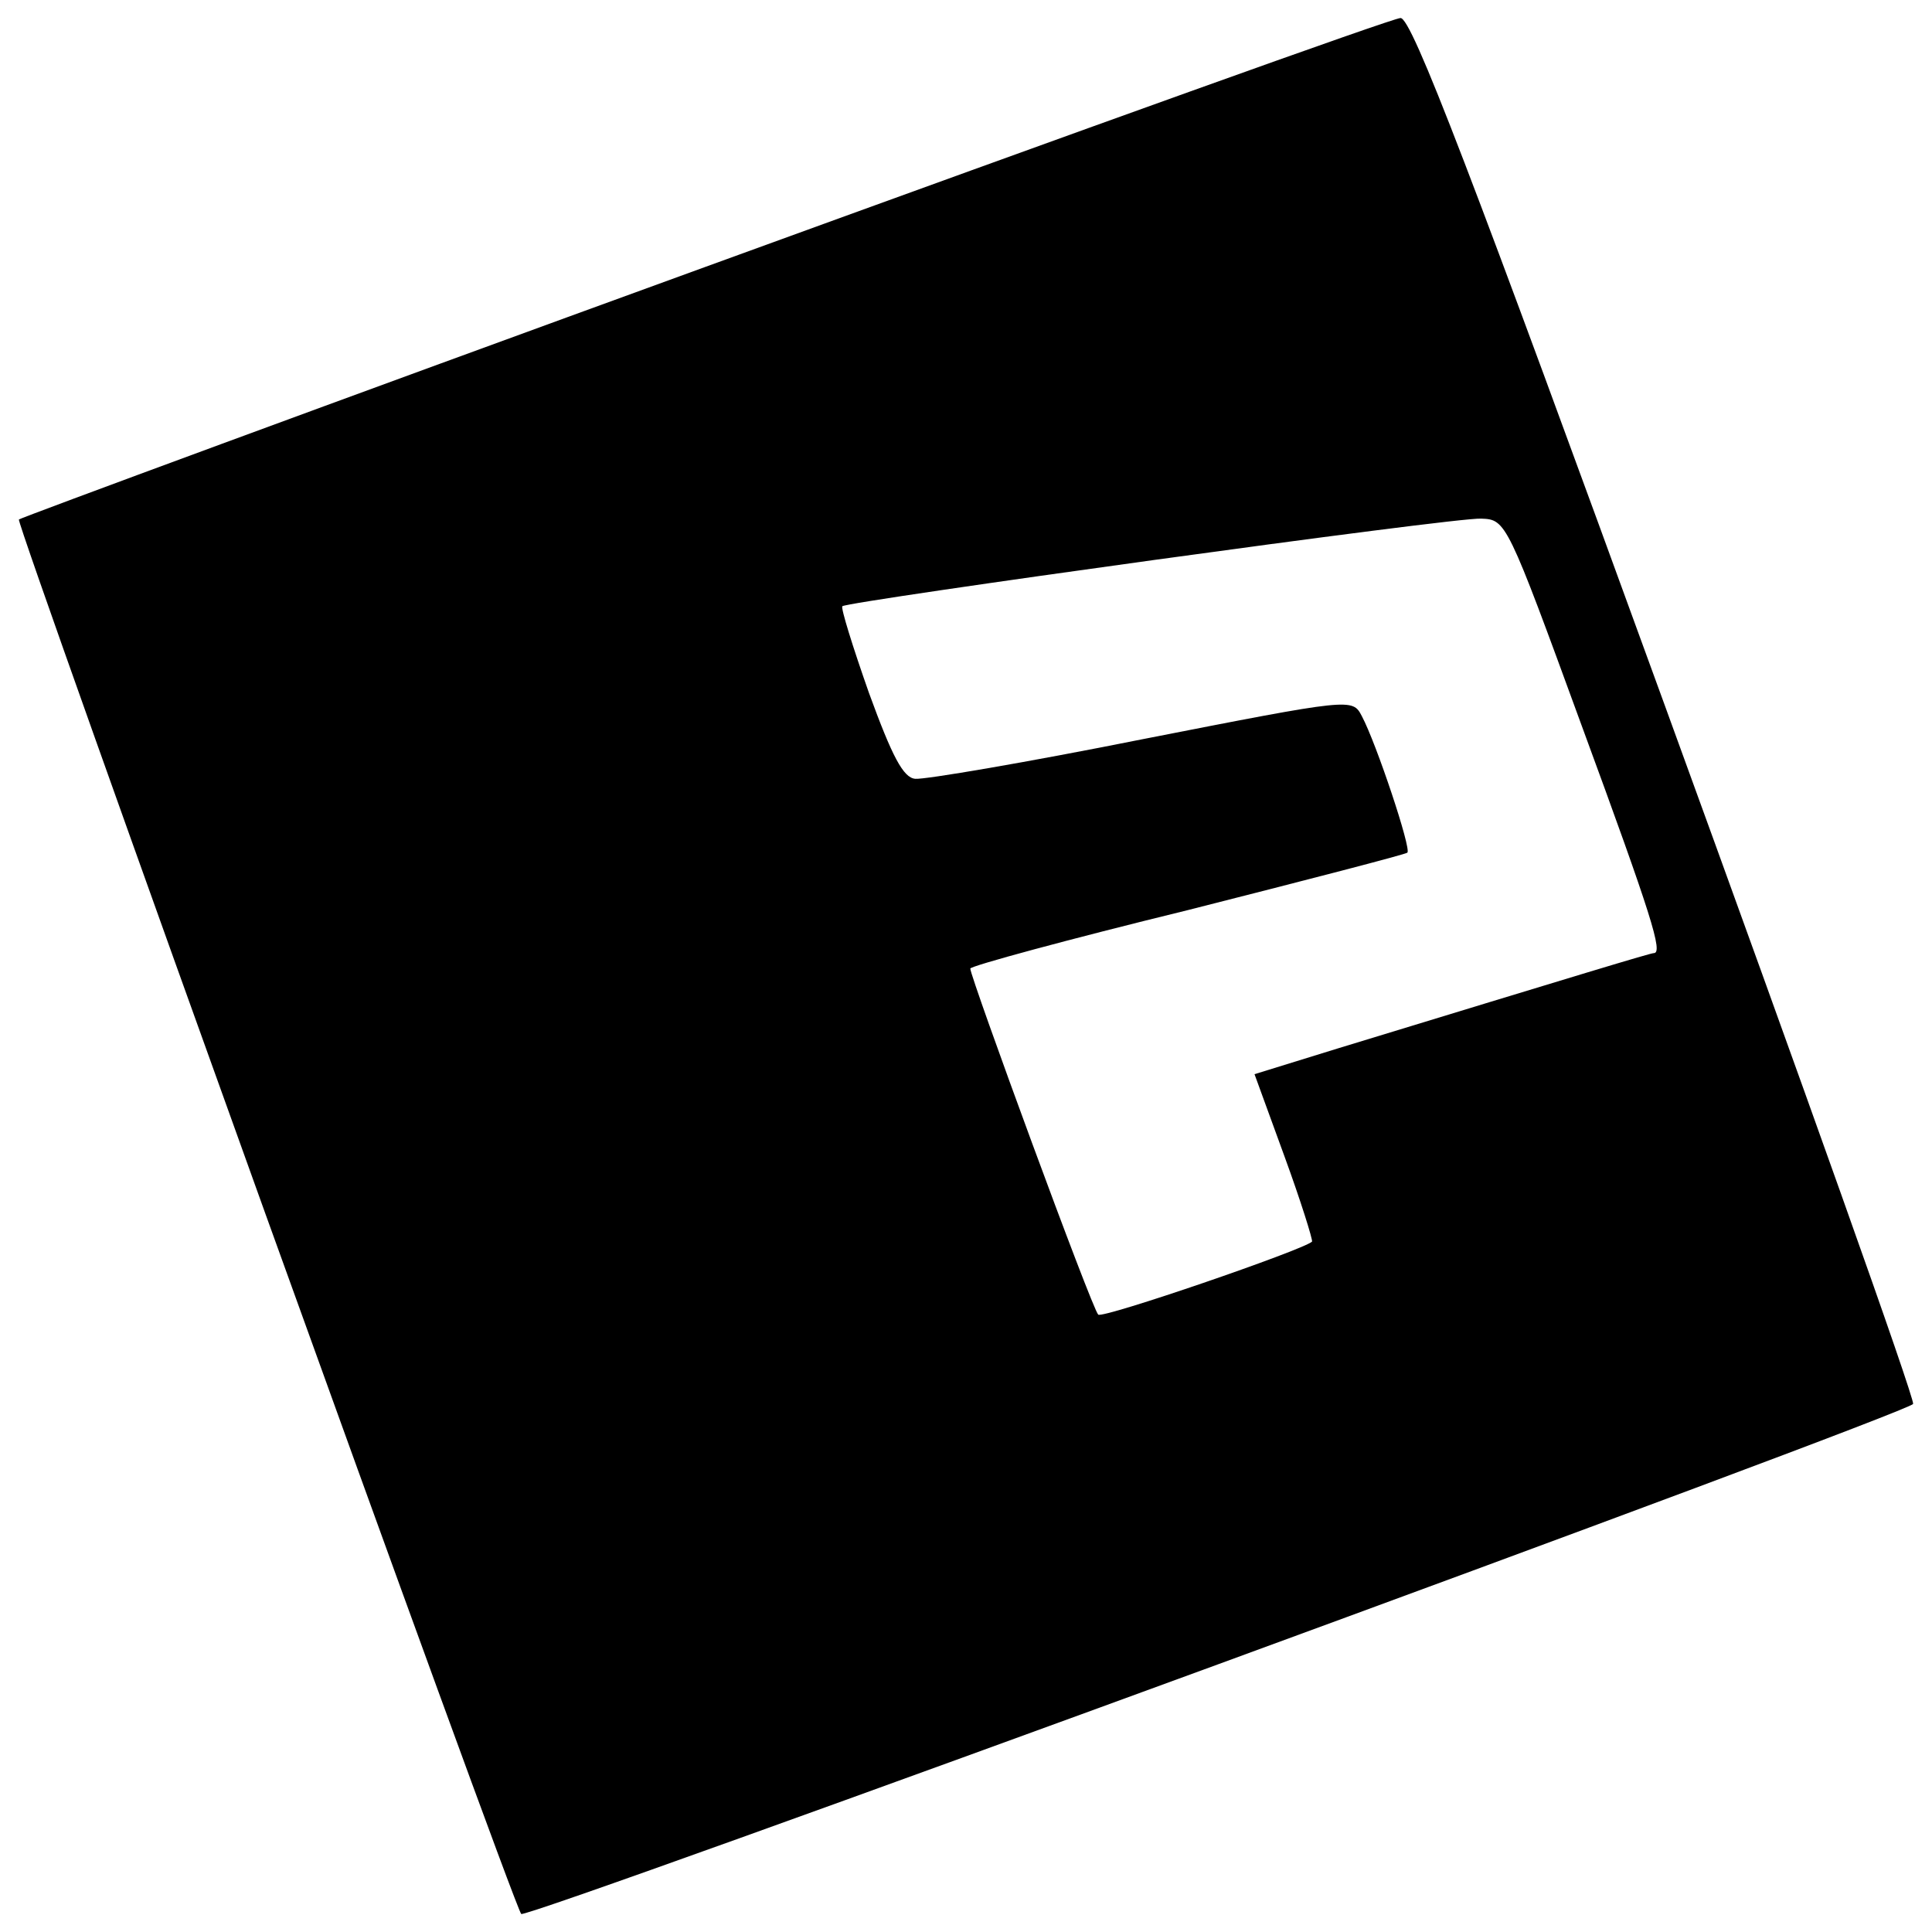 <?xml version="1.0" standalone="no"?>
<!DOCTYPE svg PUBLIC "-//W3C//DTD SVG 20010904//EN"
 "http://www.w3.org/TR/2001/REC-SVG-20010904/DTD/svg10.dtd">
<svg version="1.0" xmlns="http://www.w3.org/2000/svg"
 width="225pt" height="225pt" viewBox="0 0 225 225"
 preserveAspectRatio="xMidYMid meet">
<g transform="translate(0,225) scale(0.1,-0.1)"
fill="#000000" stroke="none">
<path d="M821 1939 c-437 -159 -797 -292 -799 -294 -4 -4 575 -1612 585 -1624
5 -7 1618 584 1621 594 2 6 -128 371 -289 813 -225 618 -295 802 -308 801 -9
0 -373 -131 -810 -290z m1021 -534 c82 -223 95 -265 84 -265 -4 0 -83 -24
-368 -111 l-97 -30 35 -96 c19 -52 33 -97 32 -99 -11 -10 -244 -90 -249 -85
-7 6 -149 393 -149 403 0 3 114 34 253 68 138 35 254 65 256 67 5 4 -36 127
-53 159 -11 21 -11 21 -256 -27 -135 -27 -253 -47 -264 -46 -14 1 -27 26 -54
100 -19 54 -33 99 -31 101 8 6 715 104 744 102 29 -1 30 -3 117 -241z"/>
</g>
</svg>
